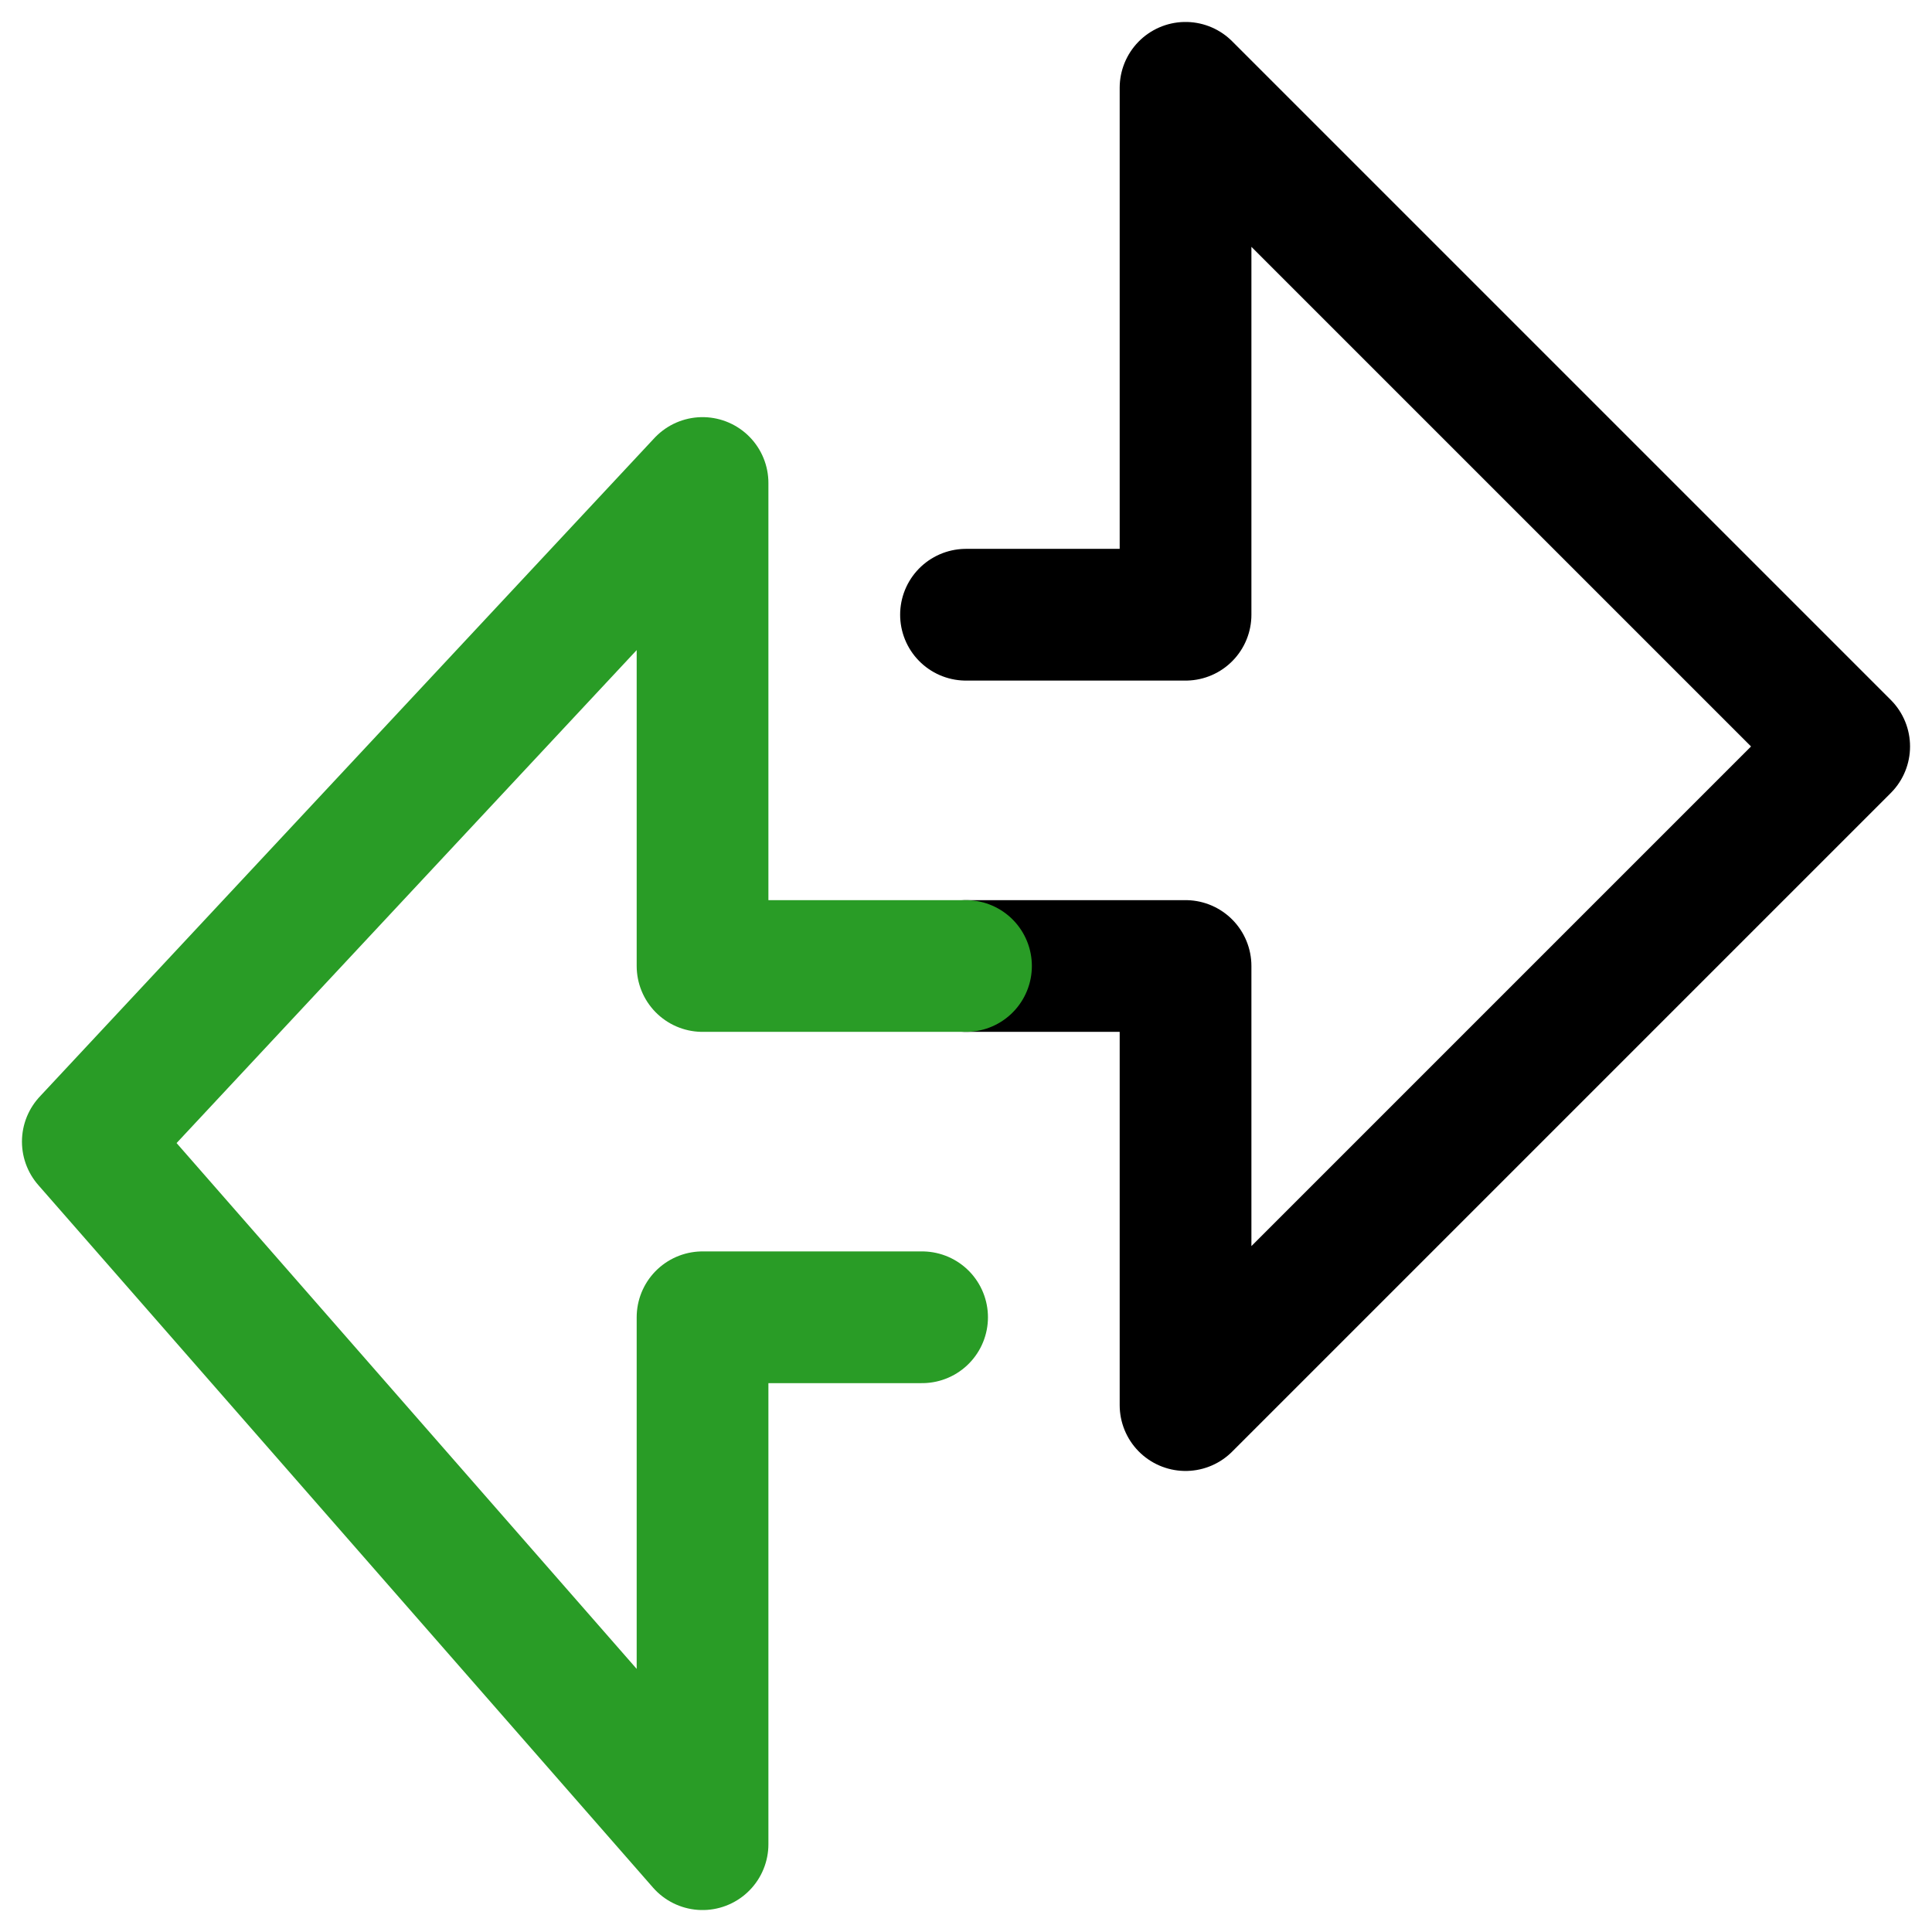 <?xml version="1.0" encoding="utf-8"?>
<!-- Generator: Adobe Illustrator 16.0.0, SVG Export Plug-In . SVG Version: 6.00 Build 0)  -->
<!DOCTYPE svg PUBLIC "-//W3C//DTD SVG 1.1//EN" "http://www.w3.org/Graphics/SVG/1.1/DTD/svg11.dtd">
<svg version="1.1" id="Layer_1" xmlns="http://www.w3.org/2000/svg" xmlns:xlink="http://www.w3.org/1999/xlink" x="0px" y="0px"
	 width="44px" height="44px" viewBox="0 0 44 44" enable-background="new 0 0 44 44" xml:space="preserve">
<path fill="none" stroke="#000000" stroke-width="3" stroke-linecap="round" stroke-linejoin="round" d="M22,14h5V2l15,15L27,32V22
	h-5"/>
<path fill="none" stroke="#299C26" stroke-width="3" stroke-linecap="round" stroke-linejoin="round" d="M22,22h-6V11L2,26l14,16V30
	h5"/>
</svg>

